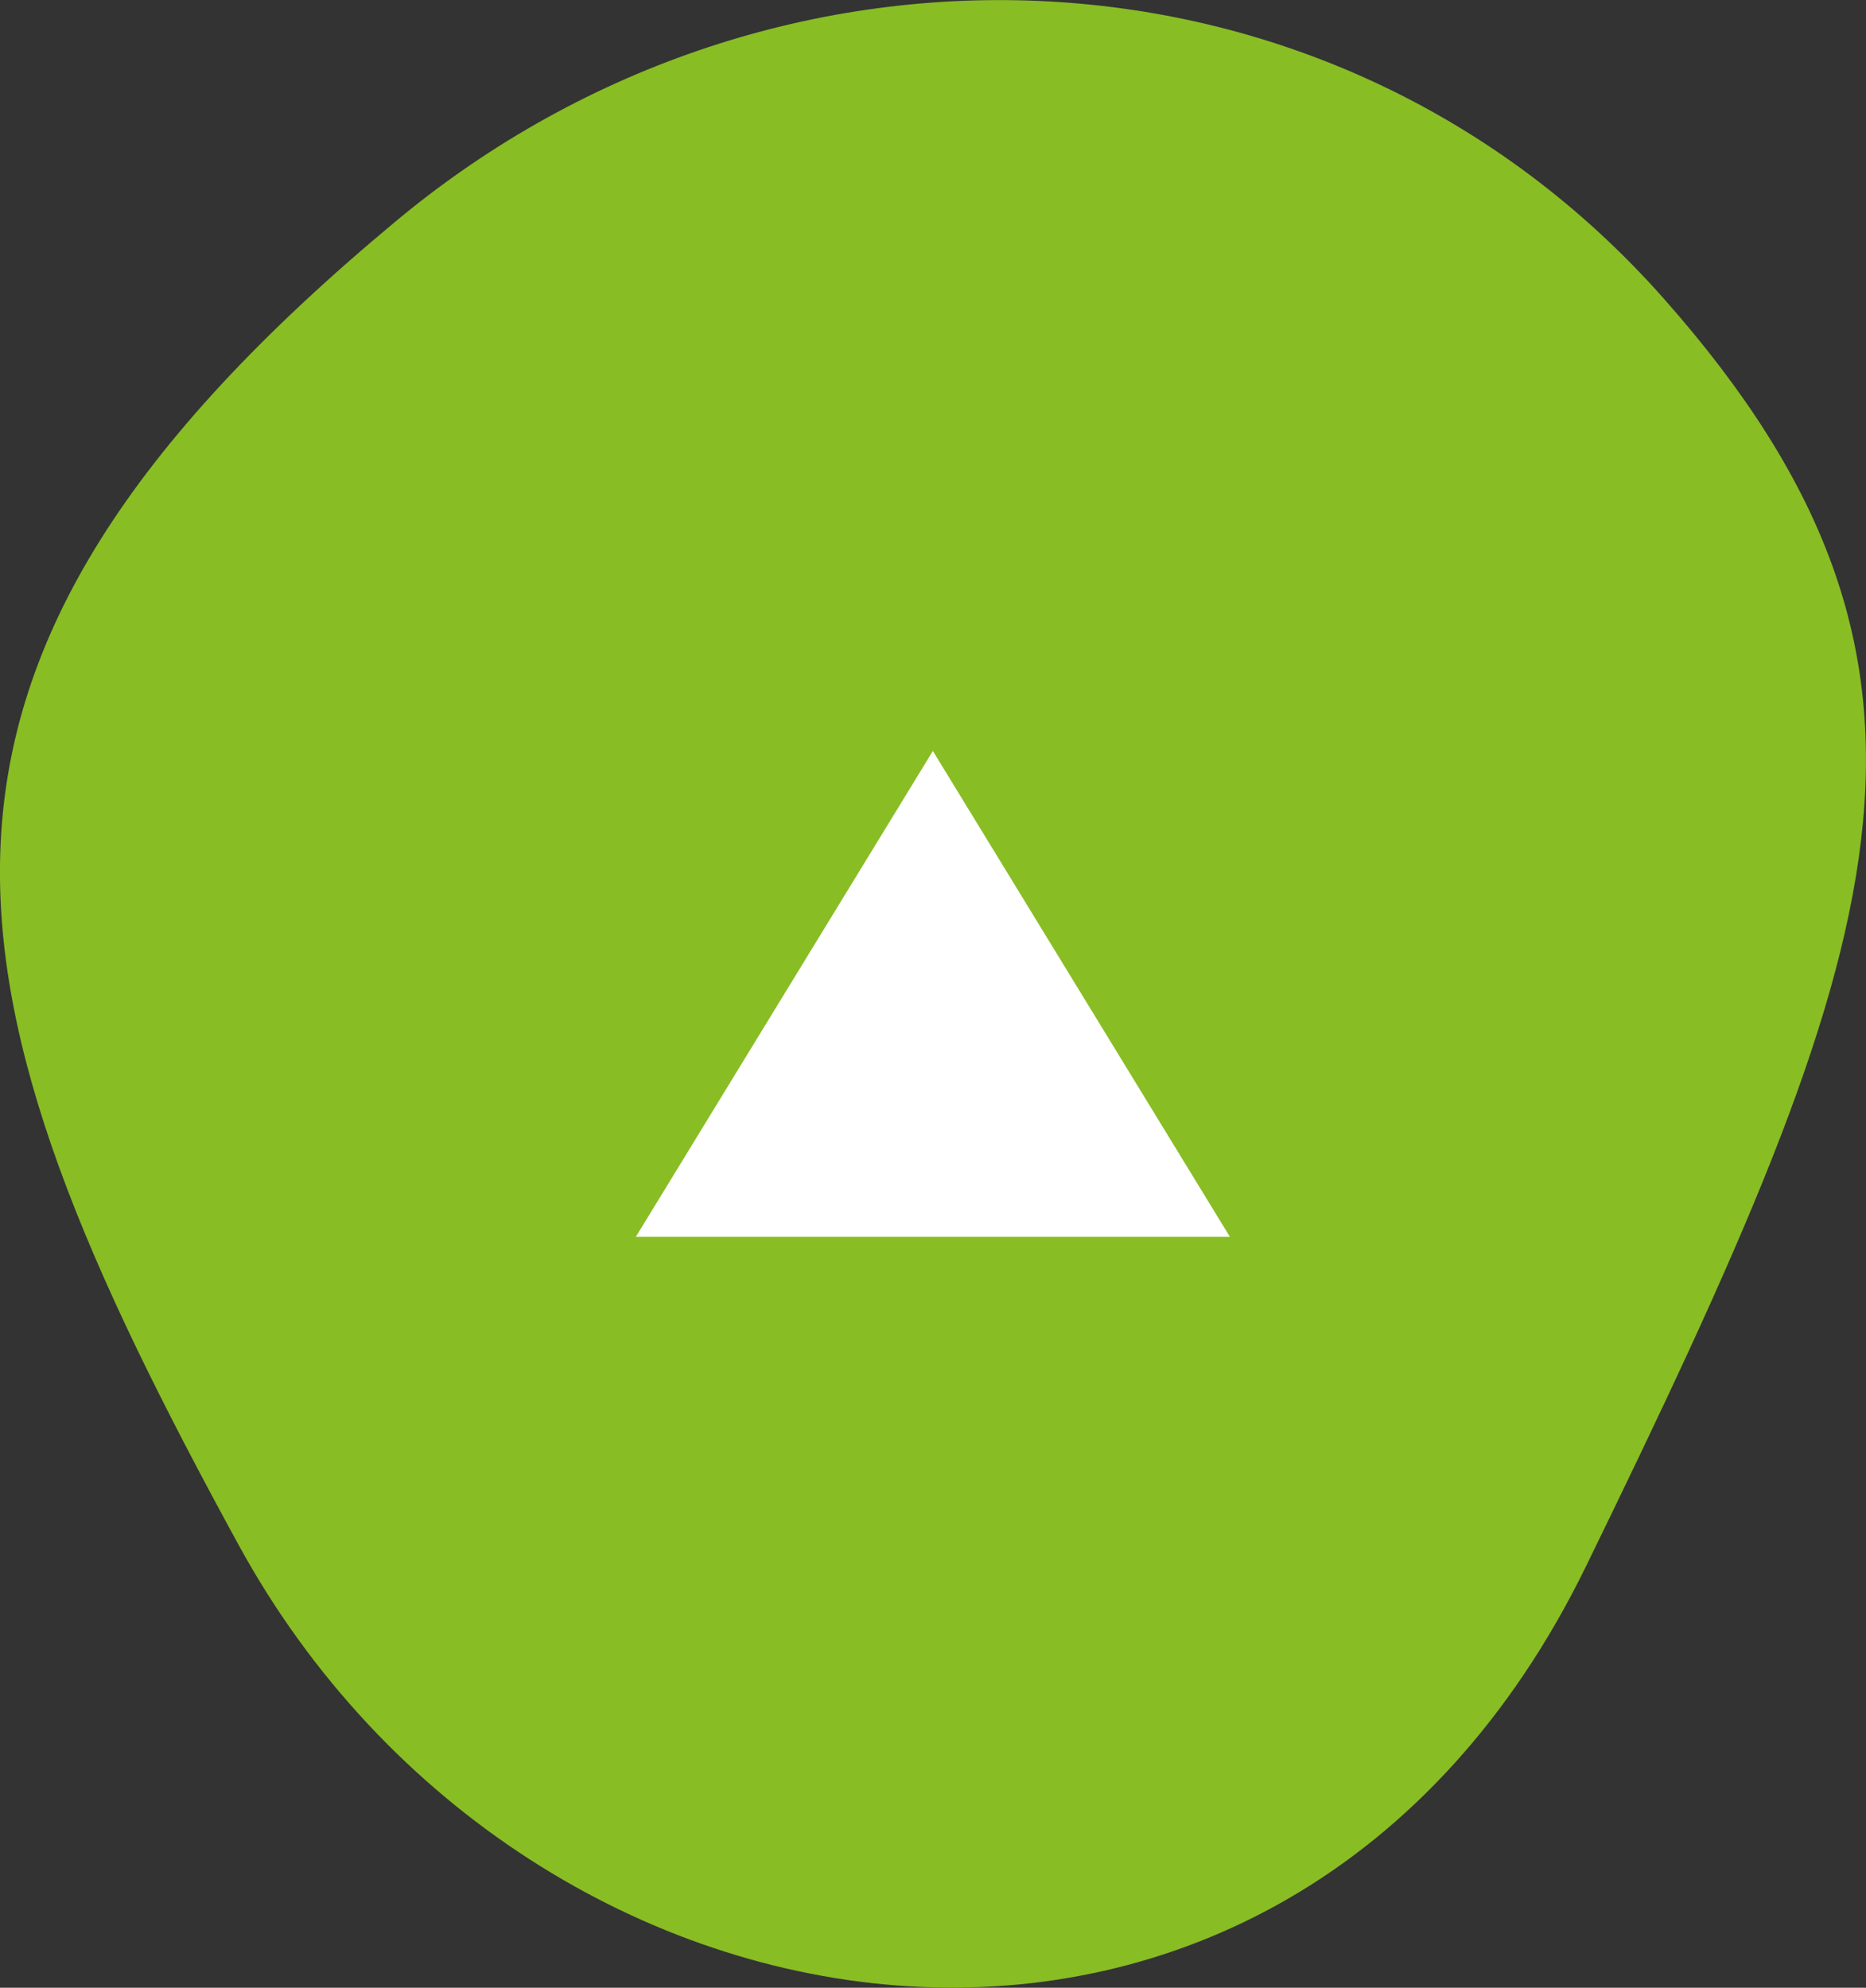 <?xml version="1.0" encoding="UTF-8"?>
<svg id="Layer_1" data-name="Layer 1" xmlns="http://www.w3.org/2000/svg" width="69.61" height="74.14" xmlns:xlink="http://www.w3.org/1999/xlink" viewBox="0 0 69.61 74.14">
  <rect x="0" y="0" width="69.61" height="74.14" fill="#333333" stroke="none"/>
  <defs>
    <style>
      .cls-1 {
        fill: none;
      }

      .cls-1, .cls-2, .cls-3 {
        stroke-width: 0px;
      }

      .cls-4 {
        clip-path: url(#clippath);
      }

      .cls-2 {
        fill: #fff;
      }

      .cls-3 {
        fill: #88bd24;
      }
    </style>
    <clipPath id="clippath">
      <rect class="cls-1" width="69.61" height="74.14"/>
    </clipPath>
  </defs>
  <g class="cls-4">
    <path class="cls-3" d="M59.17,58.41c11.24-23.04,15.15-33.43,2.89-47.28S29-3.59,14.78,8.24C-5.41,25.02-2.42,36.92,8.9,57.62c10.83,19.81,39.03,23.83,50.27.79"/>
  </g>
  <polygon class="cls-2" points="34.8 28.01 45.88 46.13 23.72 46.13 34.8 28.01"/>
</svg>